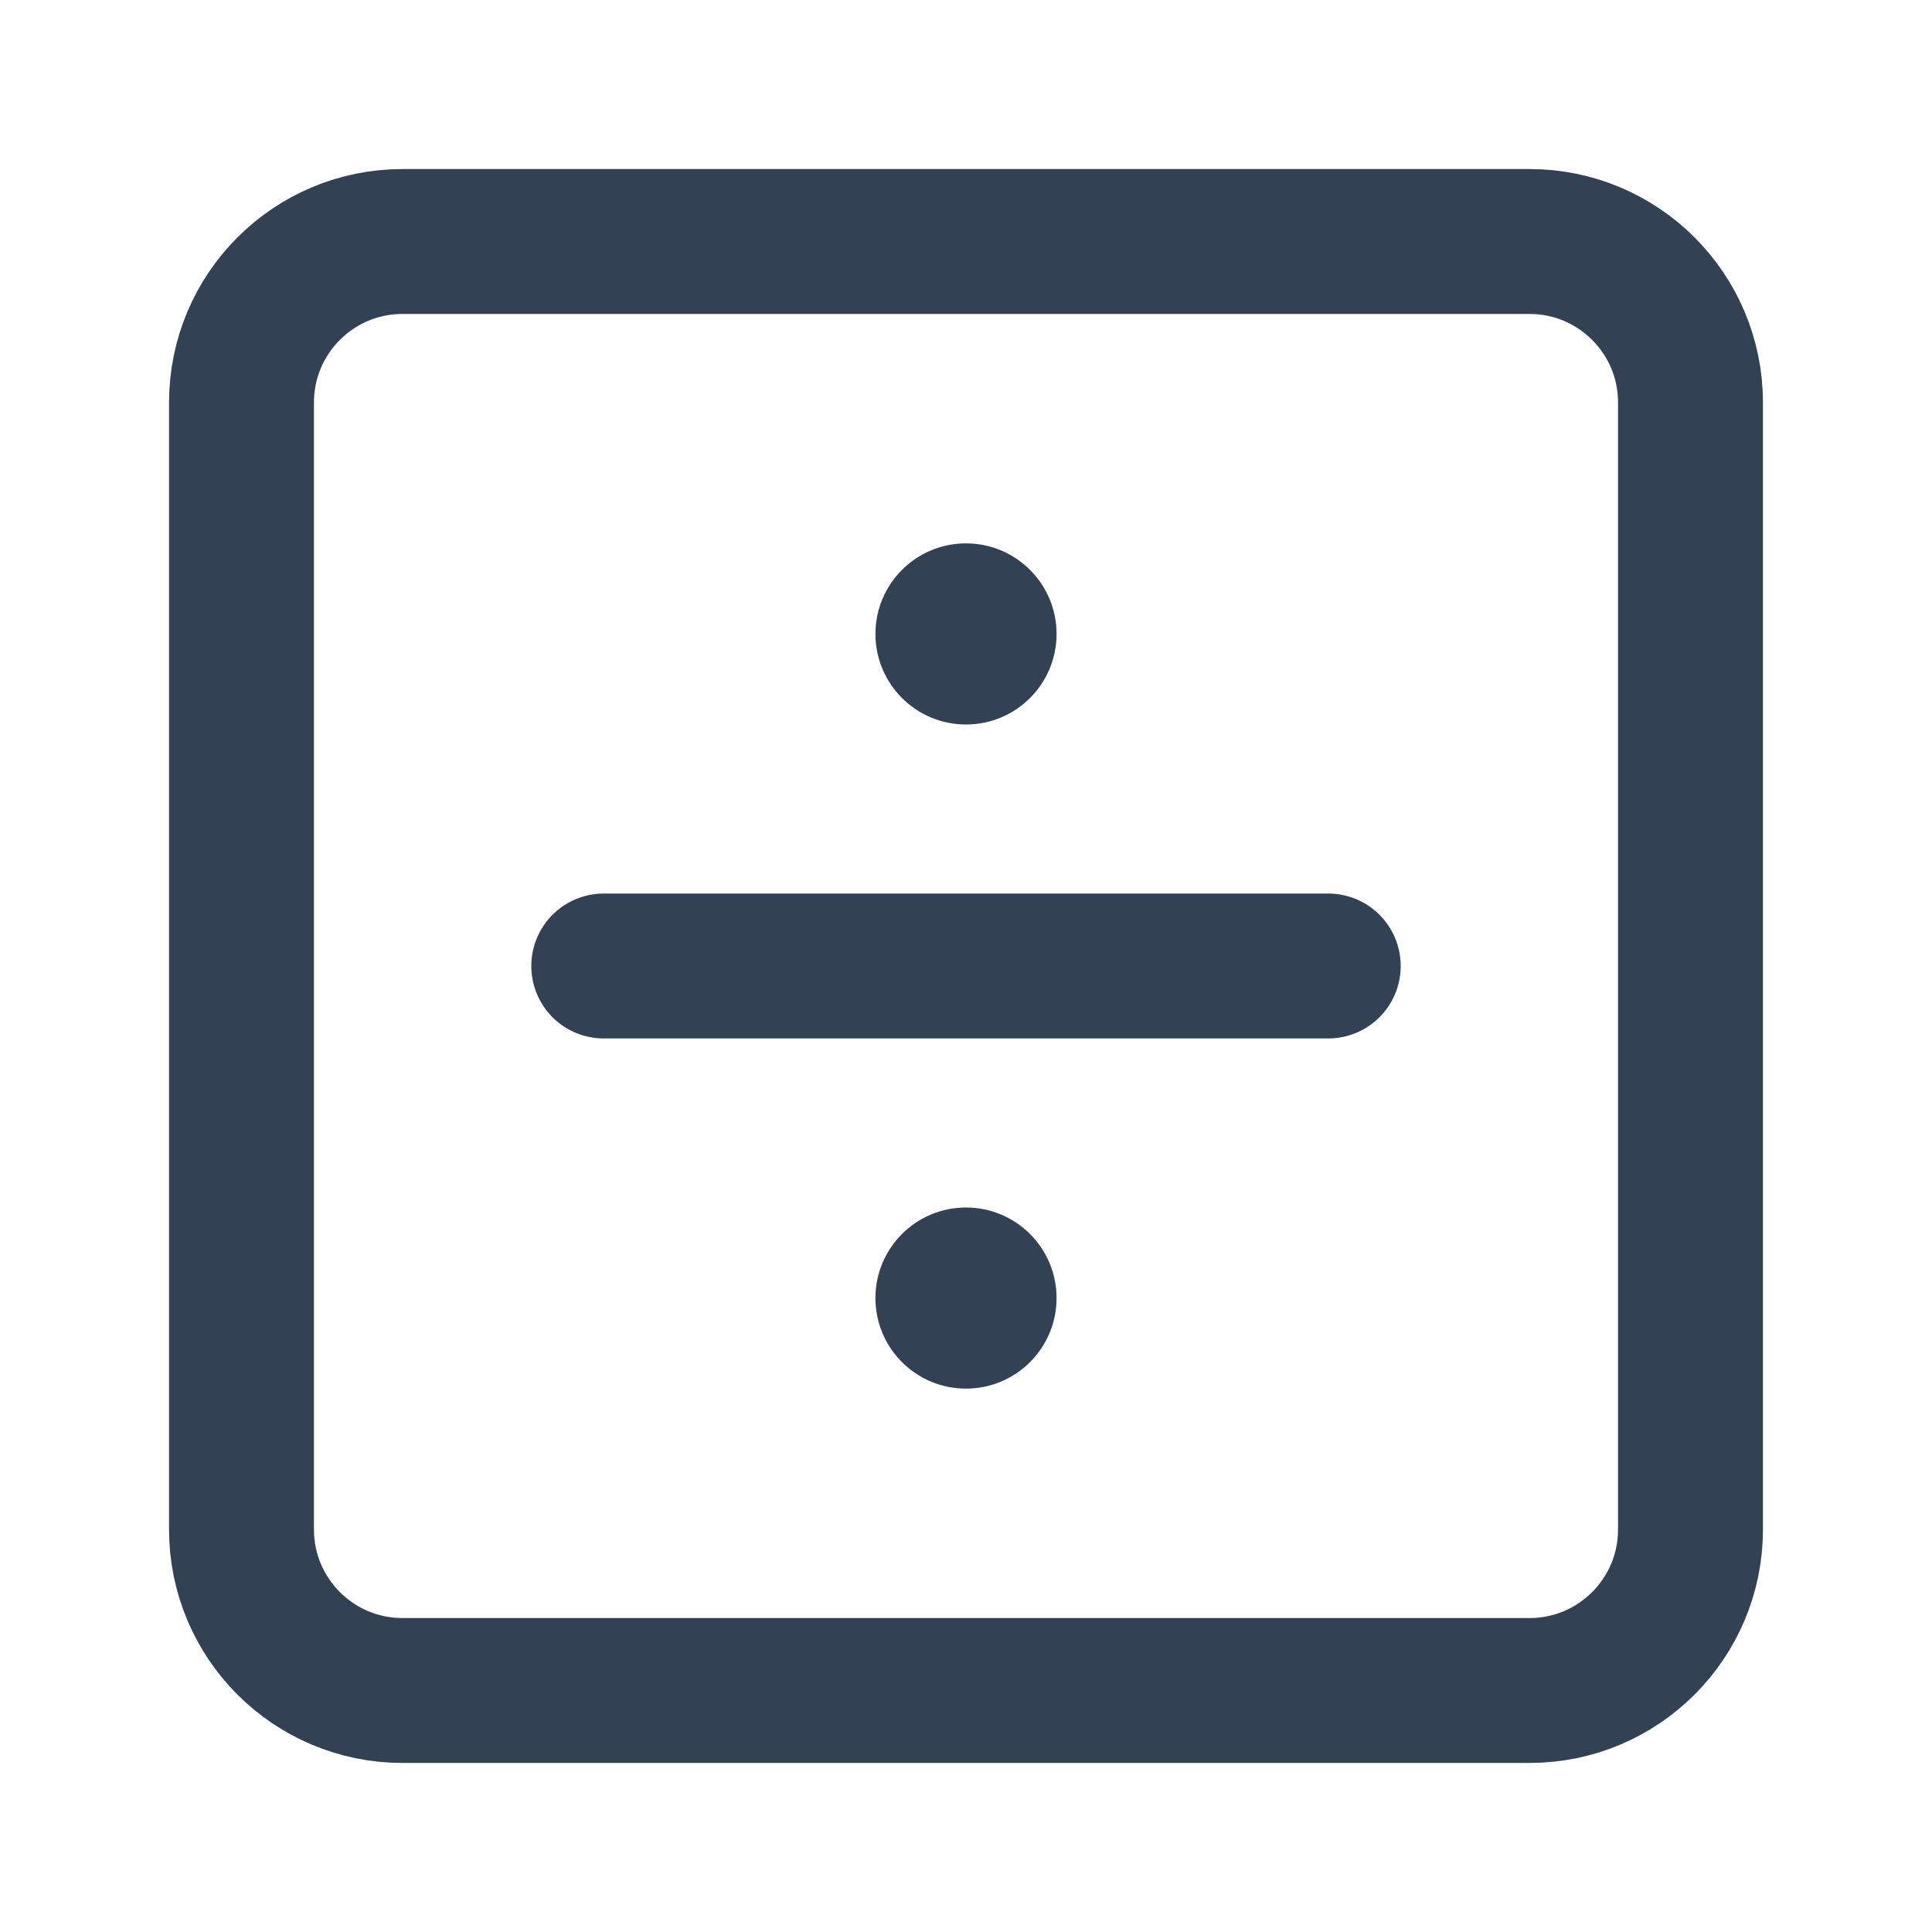 <svg width="16" height="16" viewBox="0 0 16 16" fill="none" xmlns="http://www.w3.org/2000/svg">
<path d="M12.667 2H3.333C2.597 2 2 2.597 2 3.333V12.667C2 13.403 2.597 14 3.333 14H12.667C13.403 14 14 13.403 14 12.667V3.333C14 2.597 13.403 2 12.667 2Z" stroke="#334155" stroke-width="1.2" stroke-linecap="round" stroke-linejoin="round"/>
<path d="M5 8H11" stroke="#334155" stroke-width="1.2" stroke-linecap="round" stroke-linejoin="round"/>
<circle cx="8" cy="10.75" r="0.75" fill="#334155"/>
<circle cx="8" cy="5.25" r="0.75" fill="#334155"/>
</svg>
